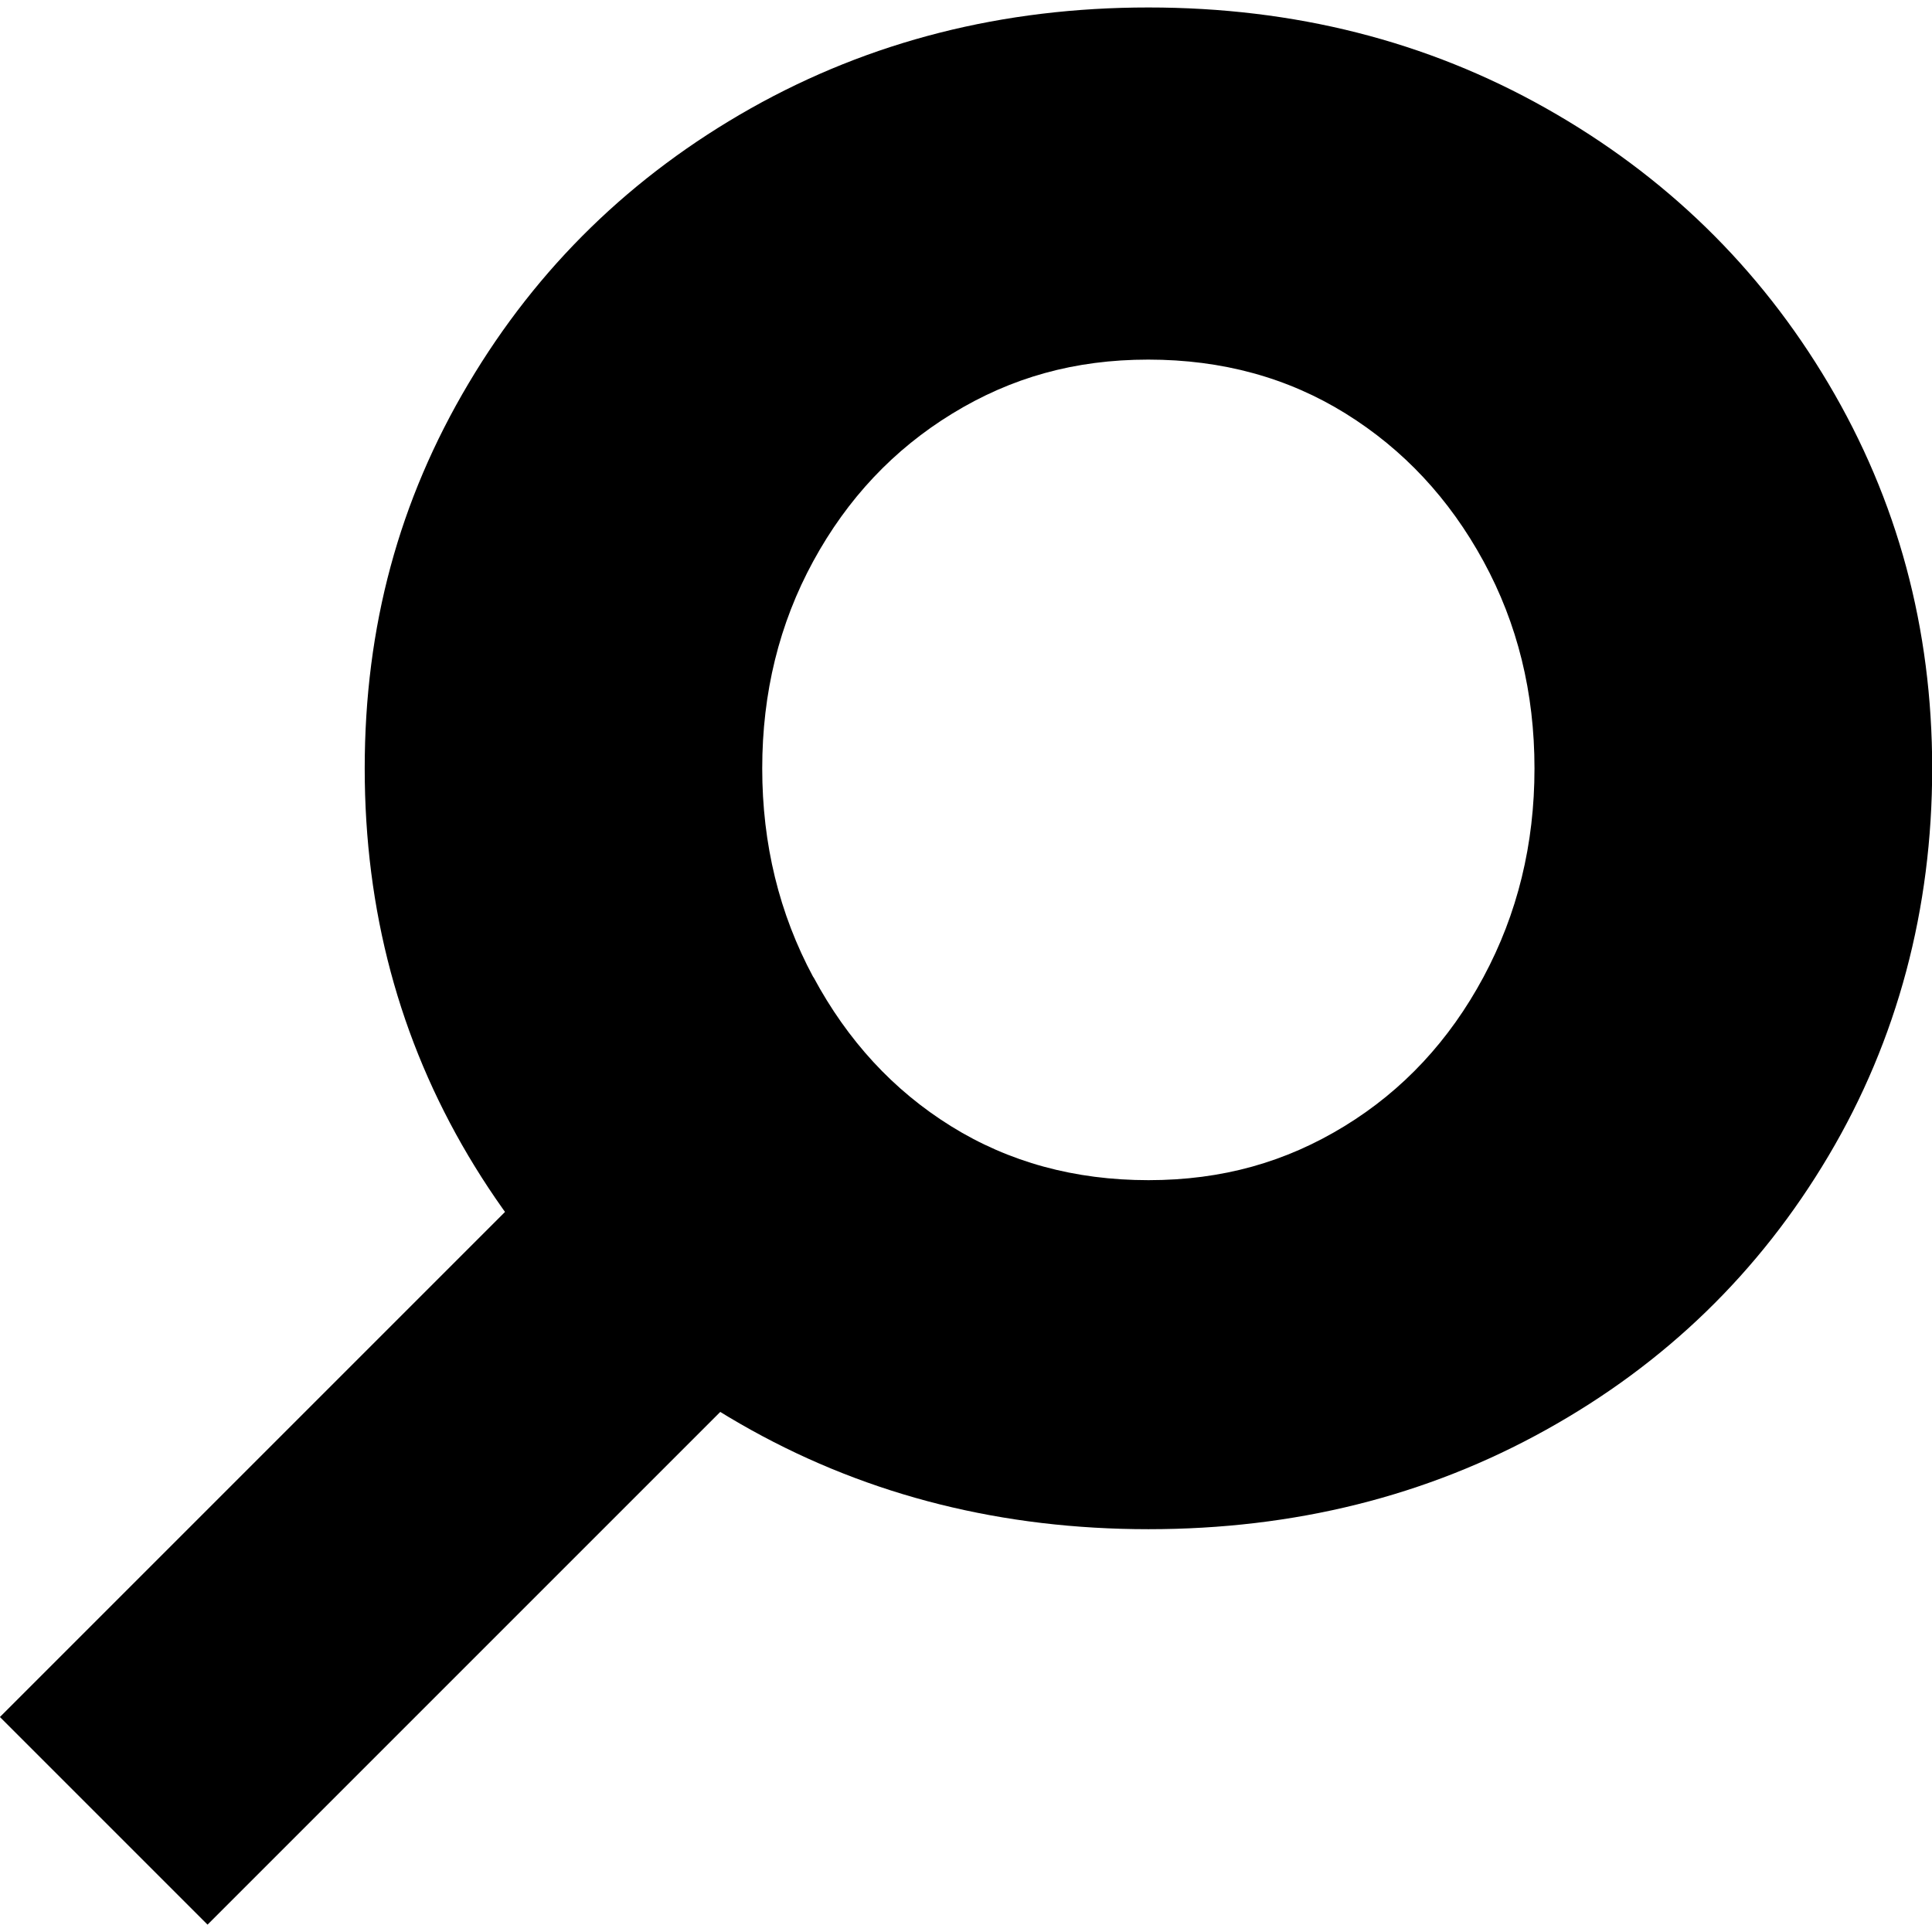 <?xml version="1.0" encoding="UTF-8"?>
<svg id="Camada_1" data-name="Camada 1" xmlns="http://www.w3.org/2000/svg" viewBox="0 0 106 106">
  <path d="M25.7,21.05c3.79-6.39,8.96-11.42,15.5-15.11C47.74,2.26,55.01.41,63.01.41s15.27,1.84,21.81,5.53c6.54,3.69,11.71,8.72,15.5,15.11,3.79,6.39,5.69,13.42,5.69,21.11s-1.9,14.88-5.69,21.26c-3.79,6.39-8.96,11.4-15.5,15.03-6.54,3.64-13.81,5.45-21.81,5.45s-15.27-1.82-21.81-5.45c-6.54-3.63-11.71-8.65-15.5-15.03-3.79-6.39-5.69-13.47-5.69-21.26s1.89-14.72,5.69-21.11ZM44.63,53.61c1.87,3.48,4.38,6.21,7.55,8.18,3.17,1.97,6.78,2.96,10.83,2.96s7.53-.99,10.75-2.96c3.22-1.97,5.76-4.7,7.63-8.18,1.87-3.48,2.8-7.29,2.8-11.45s-.93-7.94-2.8-11.37c-1.87-3.43-4.39-6.13-7.56-8.1-3.17-1.97-6.78-2.96-10.83-2.96s-7.53.99-10.75,2.96c-3.22,1.97-5.76,4.67-7.63,8.1-1.87,3.43-2.8,7.22-2.8,11.37s.93,7.97,2.8,11.45Z"/>
  <rect x="-.24" y="77.52" width="40.51" height="16.11" transform="translate(-54.65 39.22) rotate(-45)"/>
</svg>